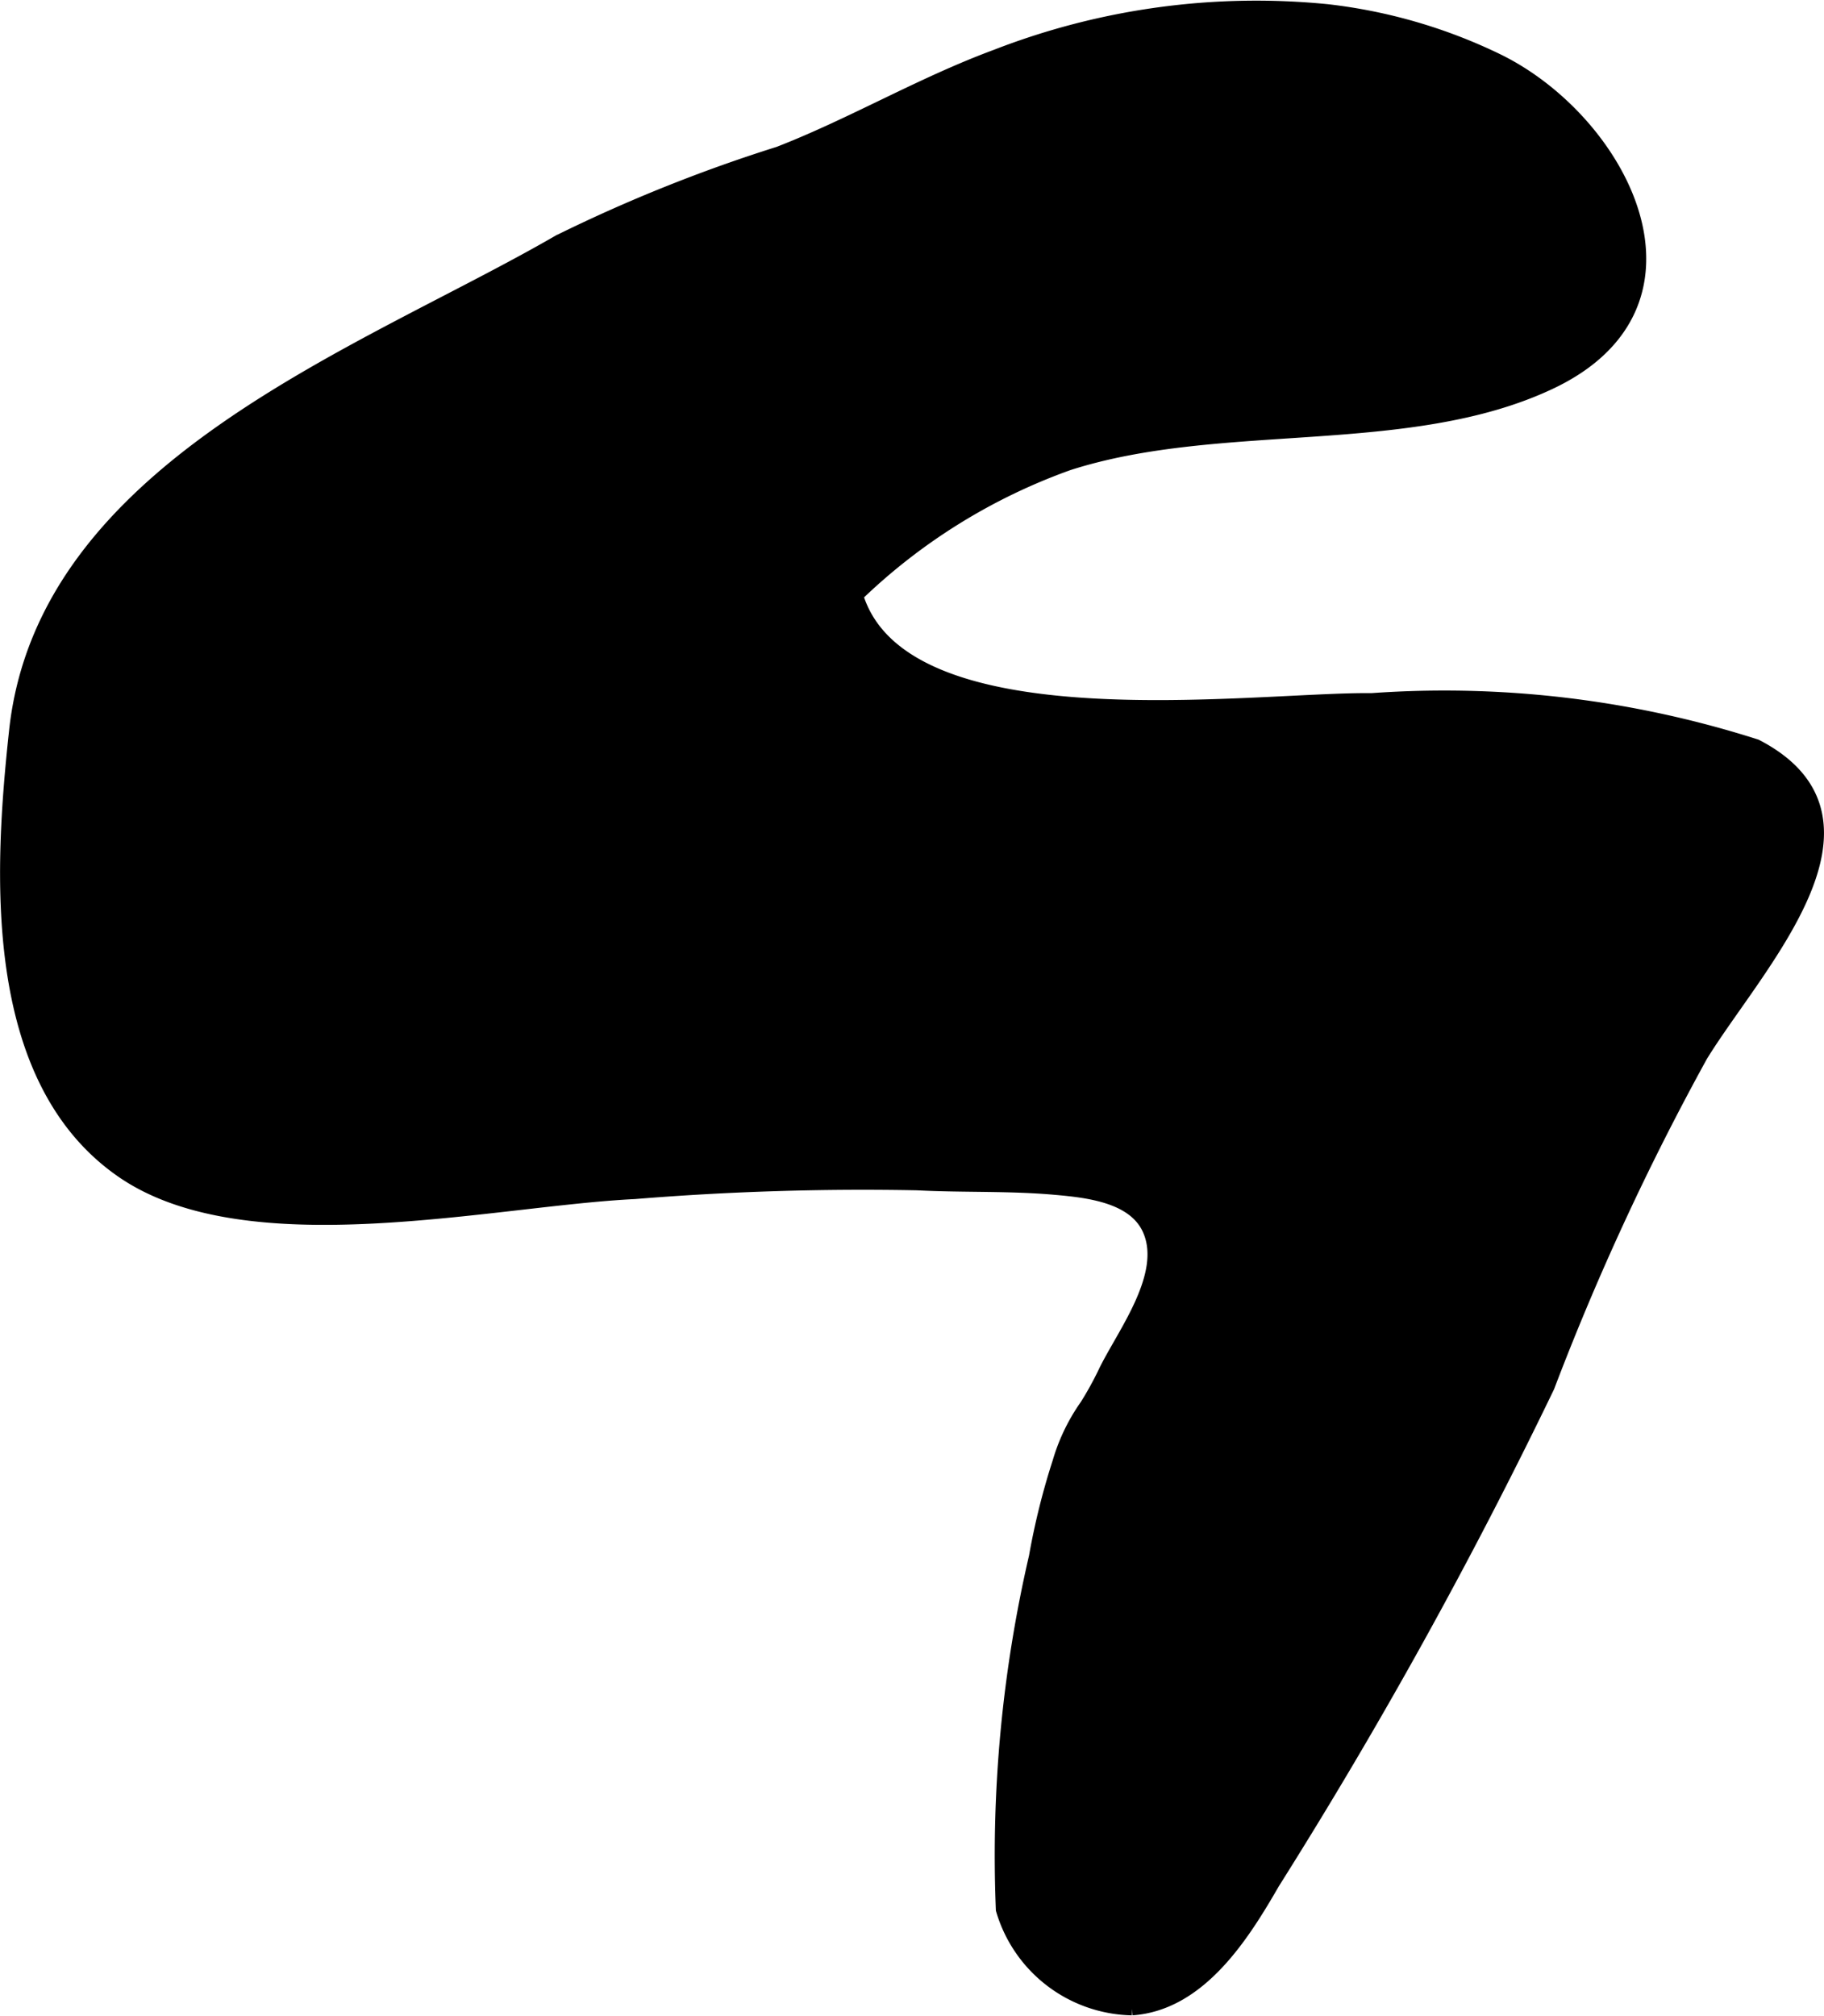 <?xml version="1.0" encoding="UTF-8"?>
<svg xmlns="http://www.w3.org/2000/svg"
     version="1.1"
     width="6.462mm"
     height="7.138mm"
     viewBox="0 0 18.316 20.234">
   <defs>
      <style type="text/css"><![CDATA[
      .a {
        stroke: #000;
        stroke-miterlimit: 10;
        stroke-width: 0.15px;
        fill-rule: evenodd;
      }
    ]]></style>
   </defs>
   <path class="a"
         d="M12.778,18.896c-.301.522-.732,1.212-1.41,1.26a1.376,1.376,0,0,1-1.293-.988,13.276,13.276,0,0,1,.332-3.539,7.1,7.1,0,0,1,.236-.948,1.907,1.907,0,0,1,.273-.566,3.358,3.358,0,0,0,.193-.352c.188-.38.637-.963.44-1.418-.149-.345-.62-.396-.945-.425-.463-.042-.929-.022-1.392-.046a28.309,28.309,0,0,0-2.842.088c-1.422.068-3.889.66-5.145-.215C-.113,10.816.015,8.727.165,7.34c.286-2.657,3.491-3.776,5.45-4.909a15.495,15.495,0,0,1,2.209-.886C8.559,1.26,9.253.849,10.005.571a7.203,7.203,0,0,1,3.324-.454A5.278,5.278,0,0,1,15.037.614c1.238.607,2.194,2.432.527,3.22-1.422.672-3.311.323-4.839.814A5.943,5.943,0,0,0,8.591,5.975c.464,1.558,4.006,1.043,5.184,1.058a10.266,10.266,0,0,1,3.857.462c1.418.736-.008,2.202-.557,3.099A26.234,26.234,0,0,0,15.537,13.916,50.281,50.281,0,0,1,12.778,18.896Z"/>
</svg>
